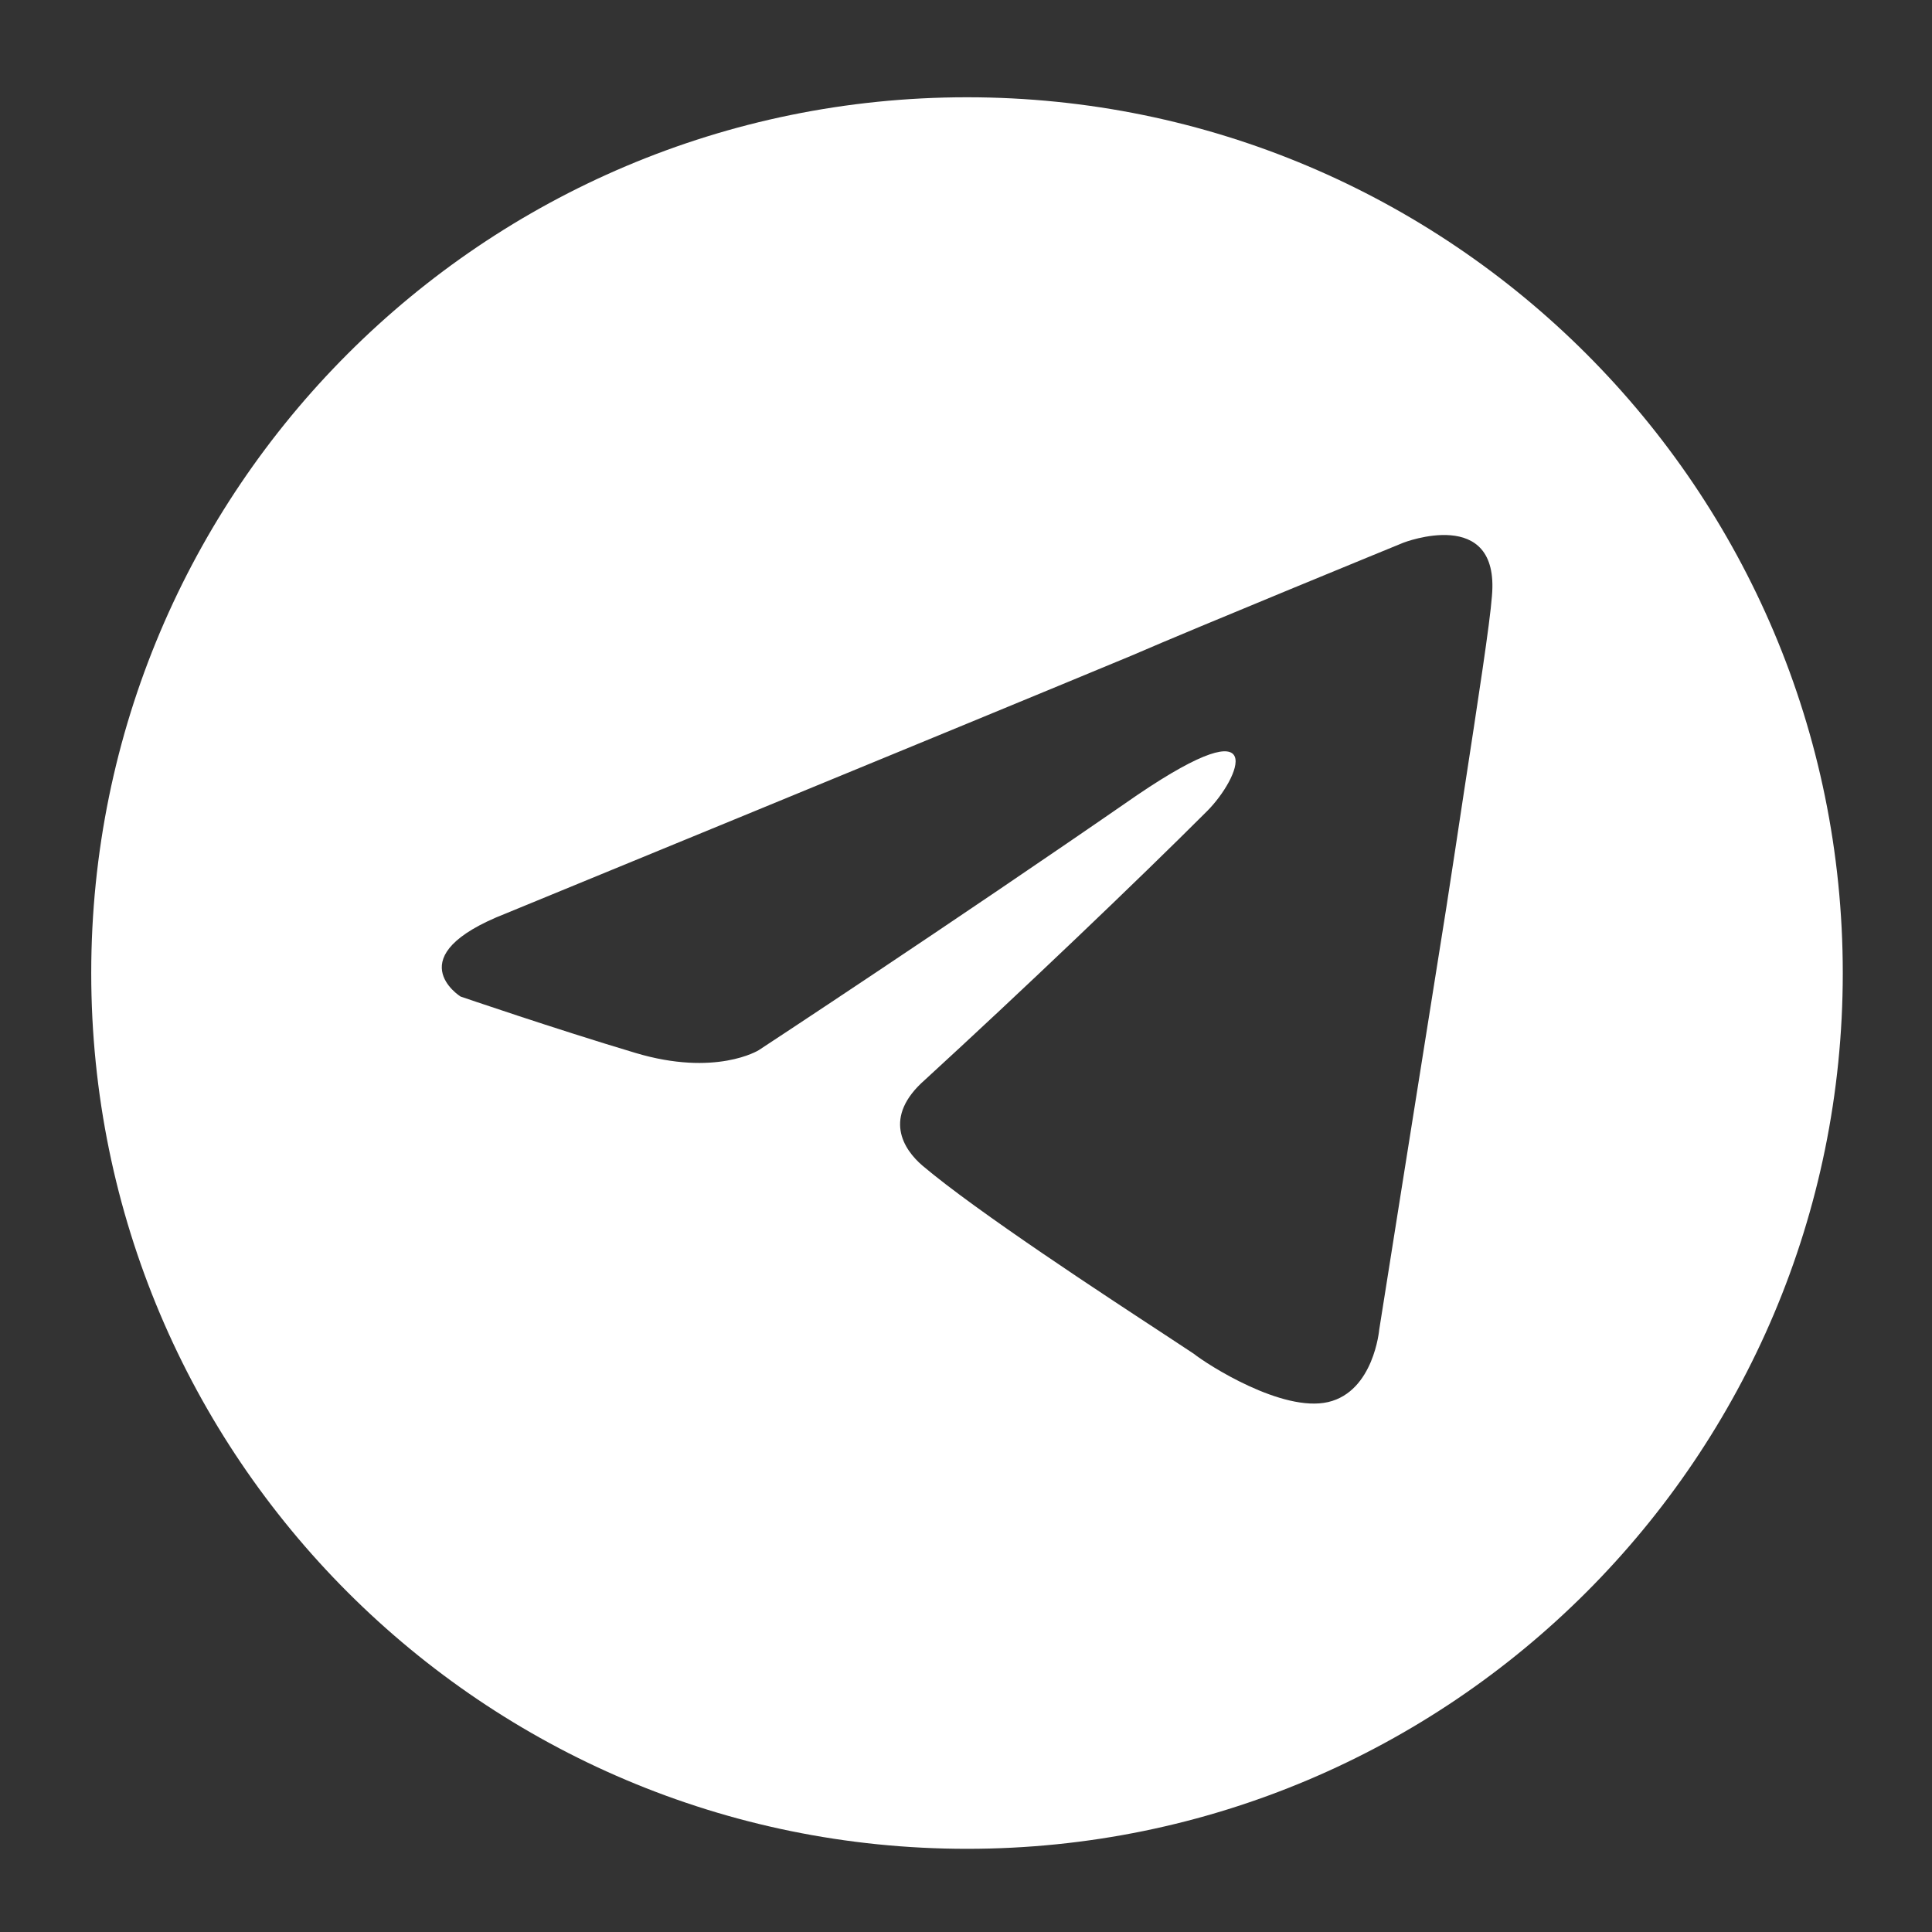 <?xml version="1.0" encoding="UTF-8"?> <!-- Generator: Adobe Illustrator 26.0.3, SVG Export Plug-In . SVG Version: 6.00 Build 0) --> <svg xmlns="http://www.w3.org/2000/svg" xmlns:xlink="http://www.w3.org/1999/xlink" id="Layer_1" x="0px" y="0px" viewBox="0 0 576 576" style="enable-background:new 0 0 576 576;" xml:space="preserve"><rect x="0" y="0" width="576" height="576" fill="#333333" stroke="none"/> <style type="text/css"> .st0{fill-rule:evenodd;clip-rule:evenodd;fill:#FFFFFF;} </style> <path class="st0" d="M288.3,551.2c144.2,0,261.1-116.9,261.1-261.1S432.5,29,288.3,29S27.2,145.9,27.2,290.1 S144.1,551.2,288.3,551.2z M418.4,161.8c0,0-62.5,25.6-80.9,33.6c-48.1,20-186.6,76.9-186.6,76.9c-32.8,12.8-13.6,24.8-13.6,24.8 s28,9.6,52.1,16.8c24,7.2,36.8-0.8,36.8-0.8s56.1-36.8,112.9-76.1c40.1-27.2,30.4-4.8,20.8,4.8c-20.8,20.8-55.3,53.7-84.1,80.1 c-12.8,11.2-6.4,20.8-0.8,25.6c16.3,13.8,54.7,38.9,72.1,50.3c4.8,3.2,8.1,5.3,8.8,5.8c4,3.2,26.4,17.6,40.1,14.4 c13.6-3.2,15.2-21.6,15.2-21.6s10.4-65.7,20-125.8c1.8-11.8,3.6-23.3,5.2-34.1c4.3-28,7.8-50.7,8.4-58.8 C447.2,150.6,418.4,161.8,418.4,161.8z"></path> </svg> 